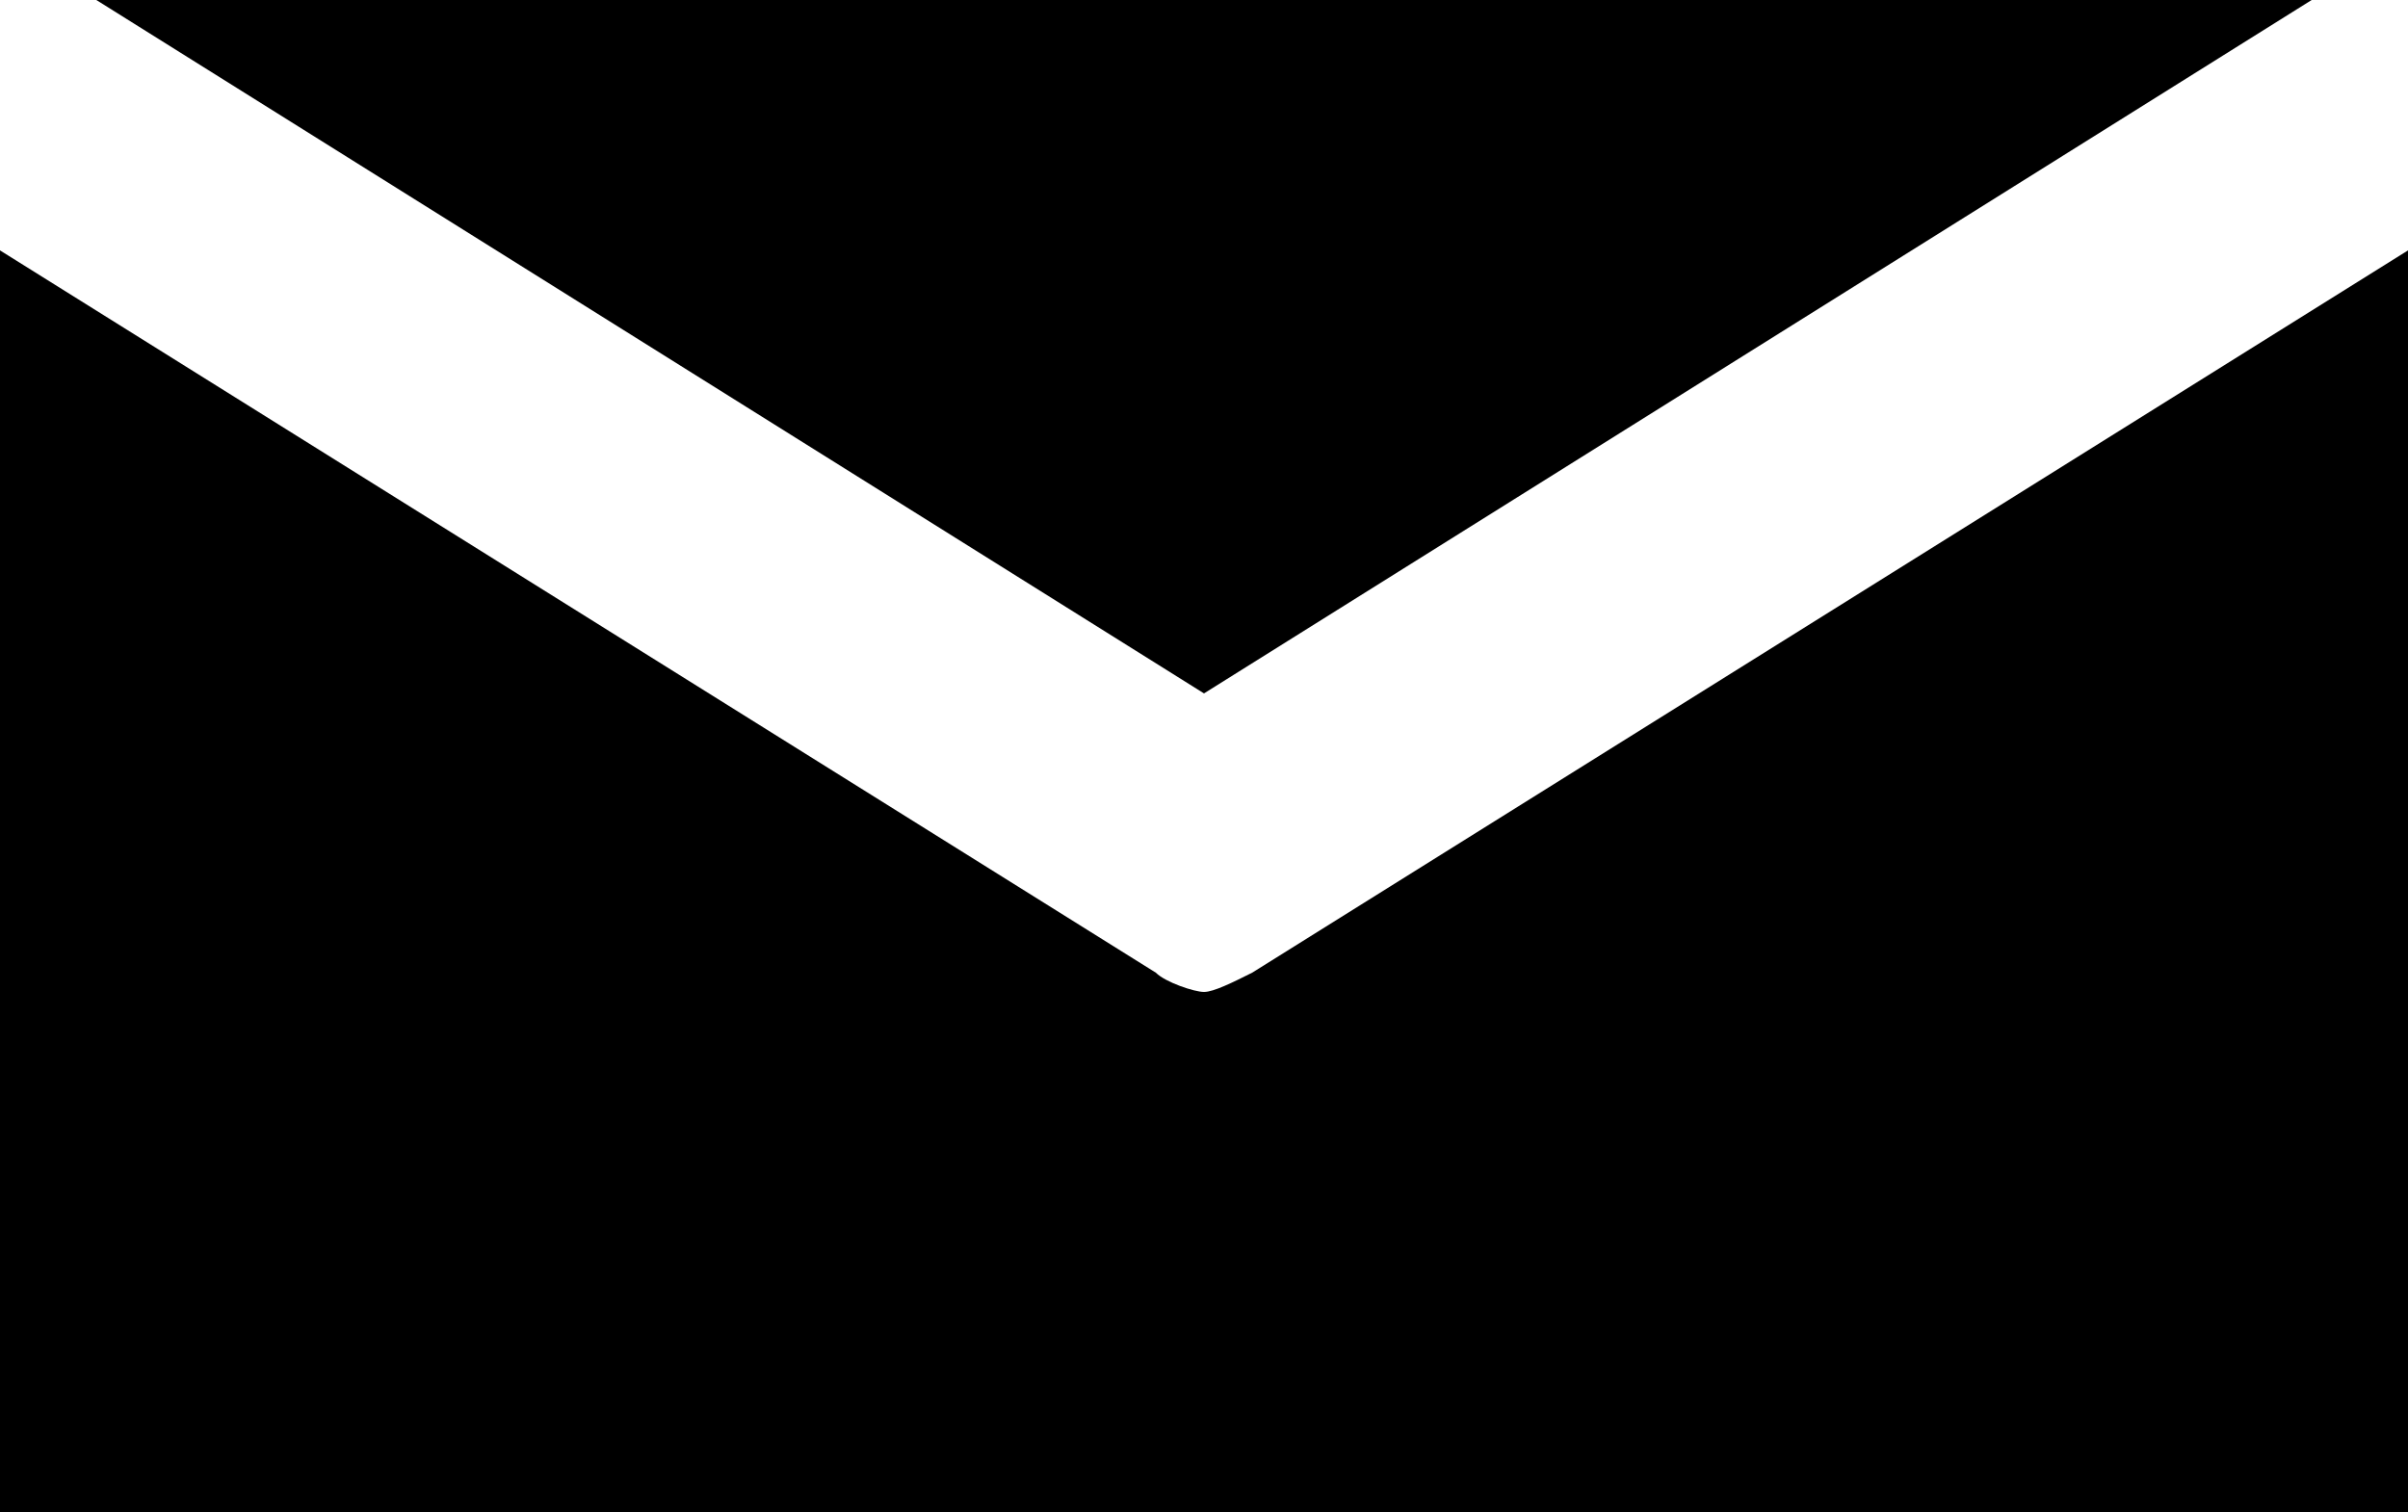 <?xml version="1.0" encoding="utf-8"?>
<!-- Generator: Adobe Illustrator 27.7.0, SVG Export Plug-In . SVG Version: 6.00 Build 0)  -->
<svg version="1.1" id="レイヤー_1" xmlns="http://www.w3.org/2000/svg" xmlns:xlink="http://www.w3.org/1999/xlink" x="0px"
	 y="0px" width="25px" height="15.7px" viewBox="0 0 25 15.7" style="enable-background:new 0 0 25 15.7;" xml:space="preserve">
<polygon points="24,0 1,0 12.5,7.2 "/>
<path d="M13,10.1c-0.2,0.1-0.4,0.2-0.5,0.2s-0.4-0.1-0.5-0.2L0,2.6v13.1h25V2.6L13,10.1z"/>
</svg>
